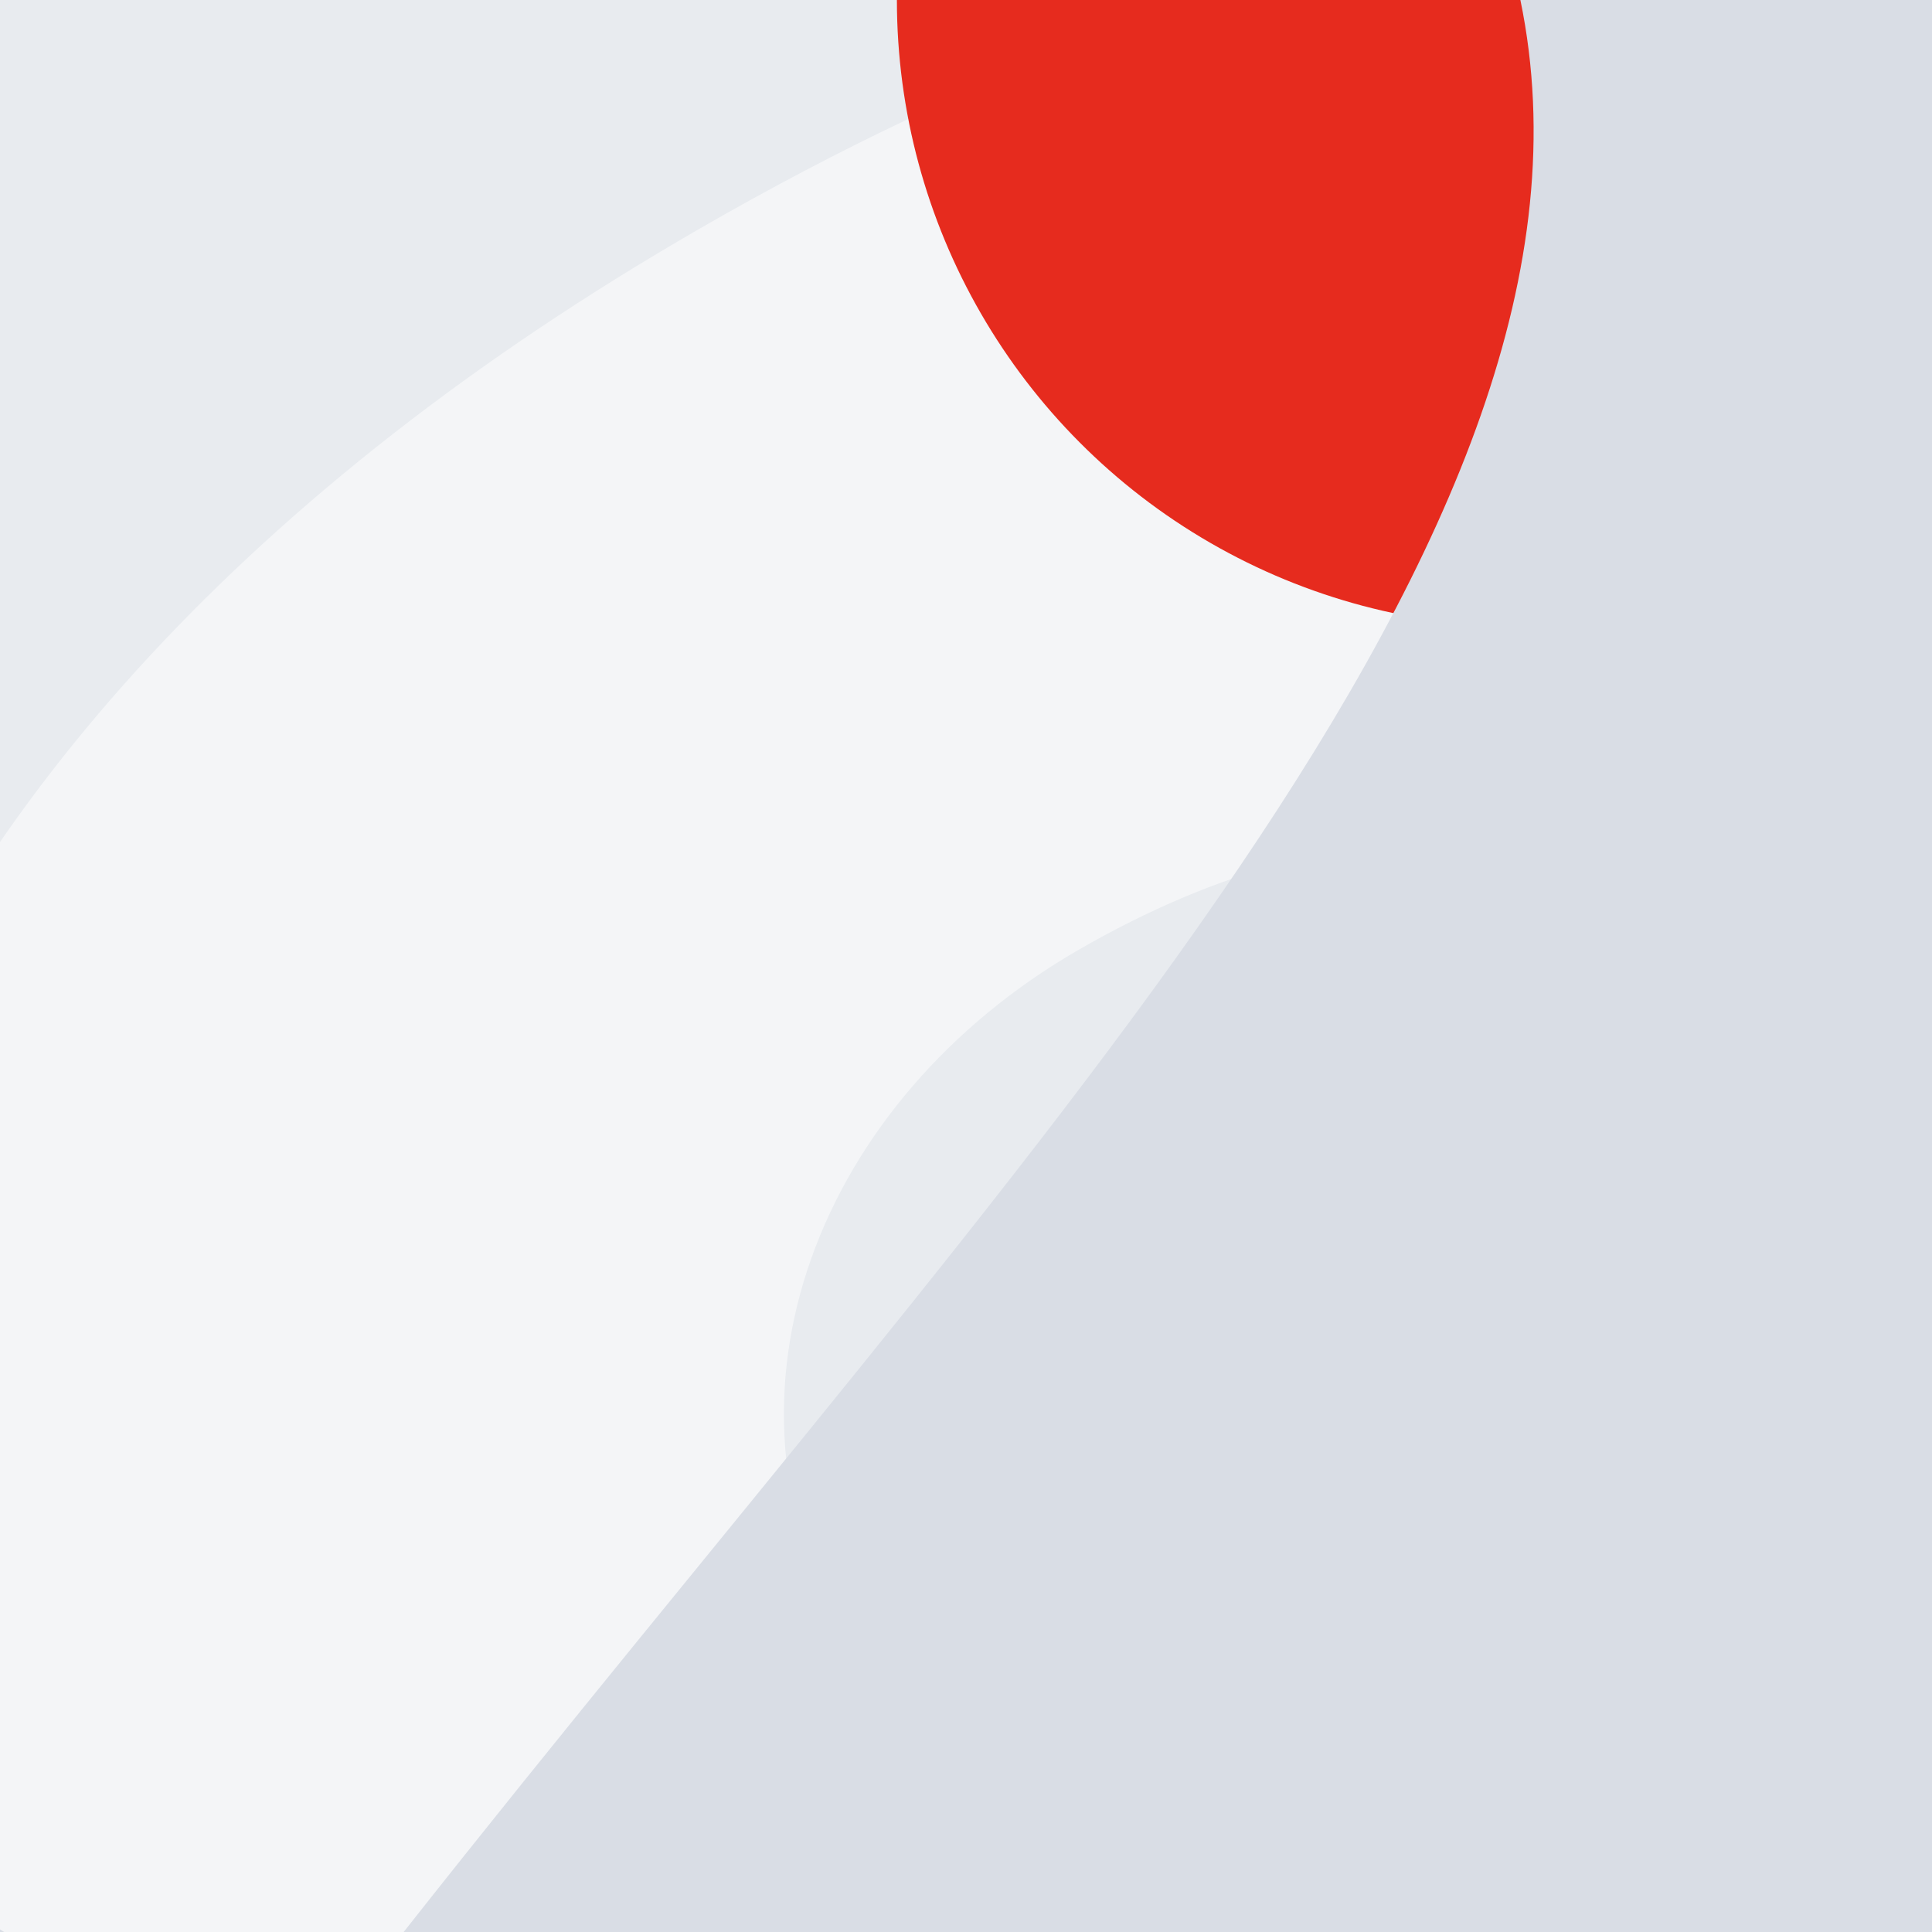 <svg xmlns="http://www.w3.org/2000/svg" viewBox="0, 0, 300, 300">
  <rect
    title="🌄 Backdrop"
    fill="#E8EBEF"
    x="0"
    y="0"
    width="300"
    height="300"
  />

    <path
      title="🔢 Number 5"
      d="M459.195,0.2 L459.195,136.2 L199.995,136.2 L183.995,209.8 L185.595,211.4 C219.995,185.8 265.595,178.6 307.195,178.6 C406.395,178.6 488.795,236.2 488.795,367.4 C488.795,480.2 399.995,563.4 239.195,563.4 C33.595,563.4 -4.005,437 0.795,381.8 L158.395,381.8 C161.595,396.2 169.595,409.8 180.795,418.6 C196.795,431.4 219.195,437 243.995,437 C290.395,437 328.795,406.6 328.795,362.6 C328.795,313.8 296.795,285 248.795,285 C211.195,285 184.795,295.4 167.995,321 L19.195,321 L76.795,0.2 L459.195,0.2 Z"
      fill="#FFFFFF"
      opacity="0.504"
      transform="translate(0, 0) rotate(150, 244.5, 282)"
    />
  
  <circle
    title="🔴 Rude"
    fill="#E62B1E"
    opacity="1"
    style="mix-blend-mode:darken"
    cx="236.603"
    cy="0"
    r="97.333"
  />

  <path
    title="🌊 Curve"
    d="M236.085,-7.10542736e-15 L300,-7.10542736e-15 L300,300 L62.676,300 C62.785,299.866 62.892,299.73 63,299.594 C160.088,176.479 253.249,82.911 236.085,-6.605827e-15 Z M0.642,300 L0,300 L0,299.594 C0.214,299.73 0.428,299.866 0.642,300 Z"
    transform="rotate(0, 150, 150)"
    fill="#D9DDE5"
  />
</svg>